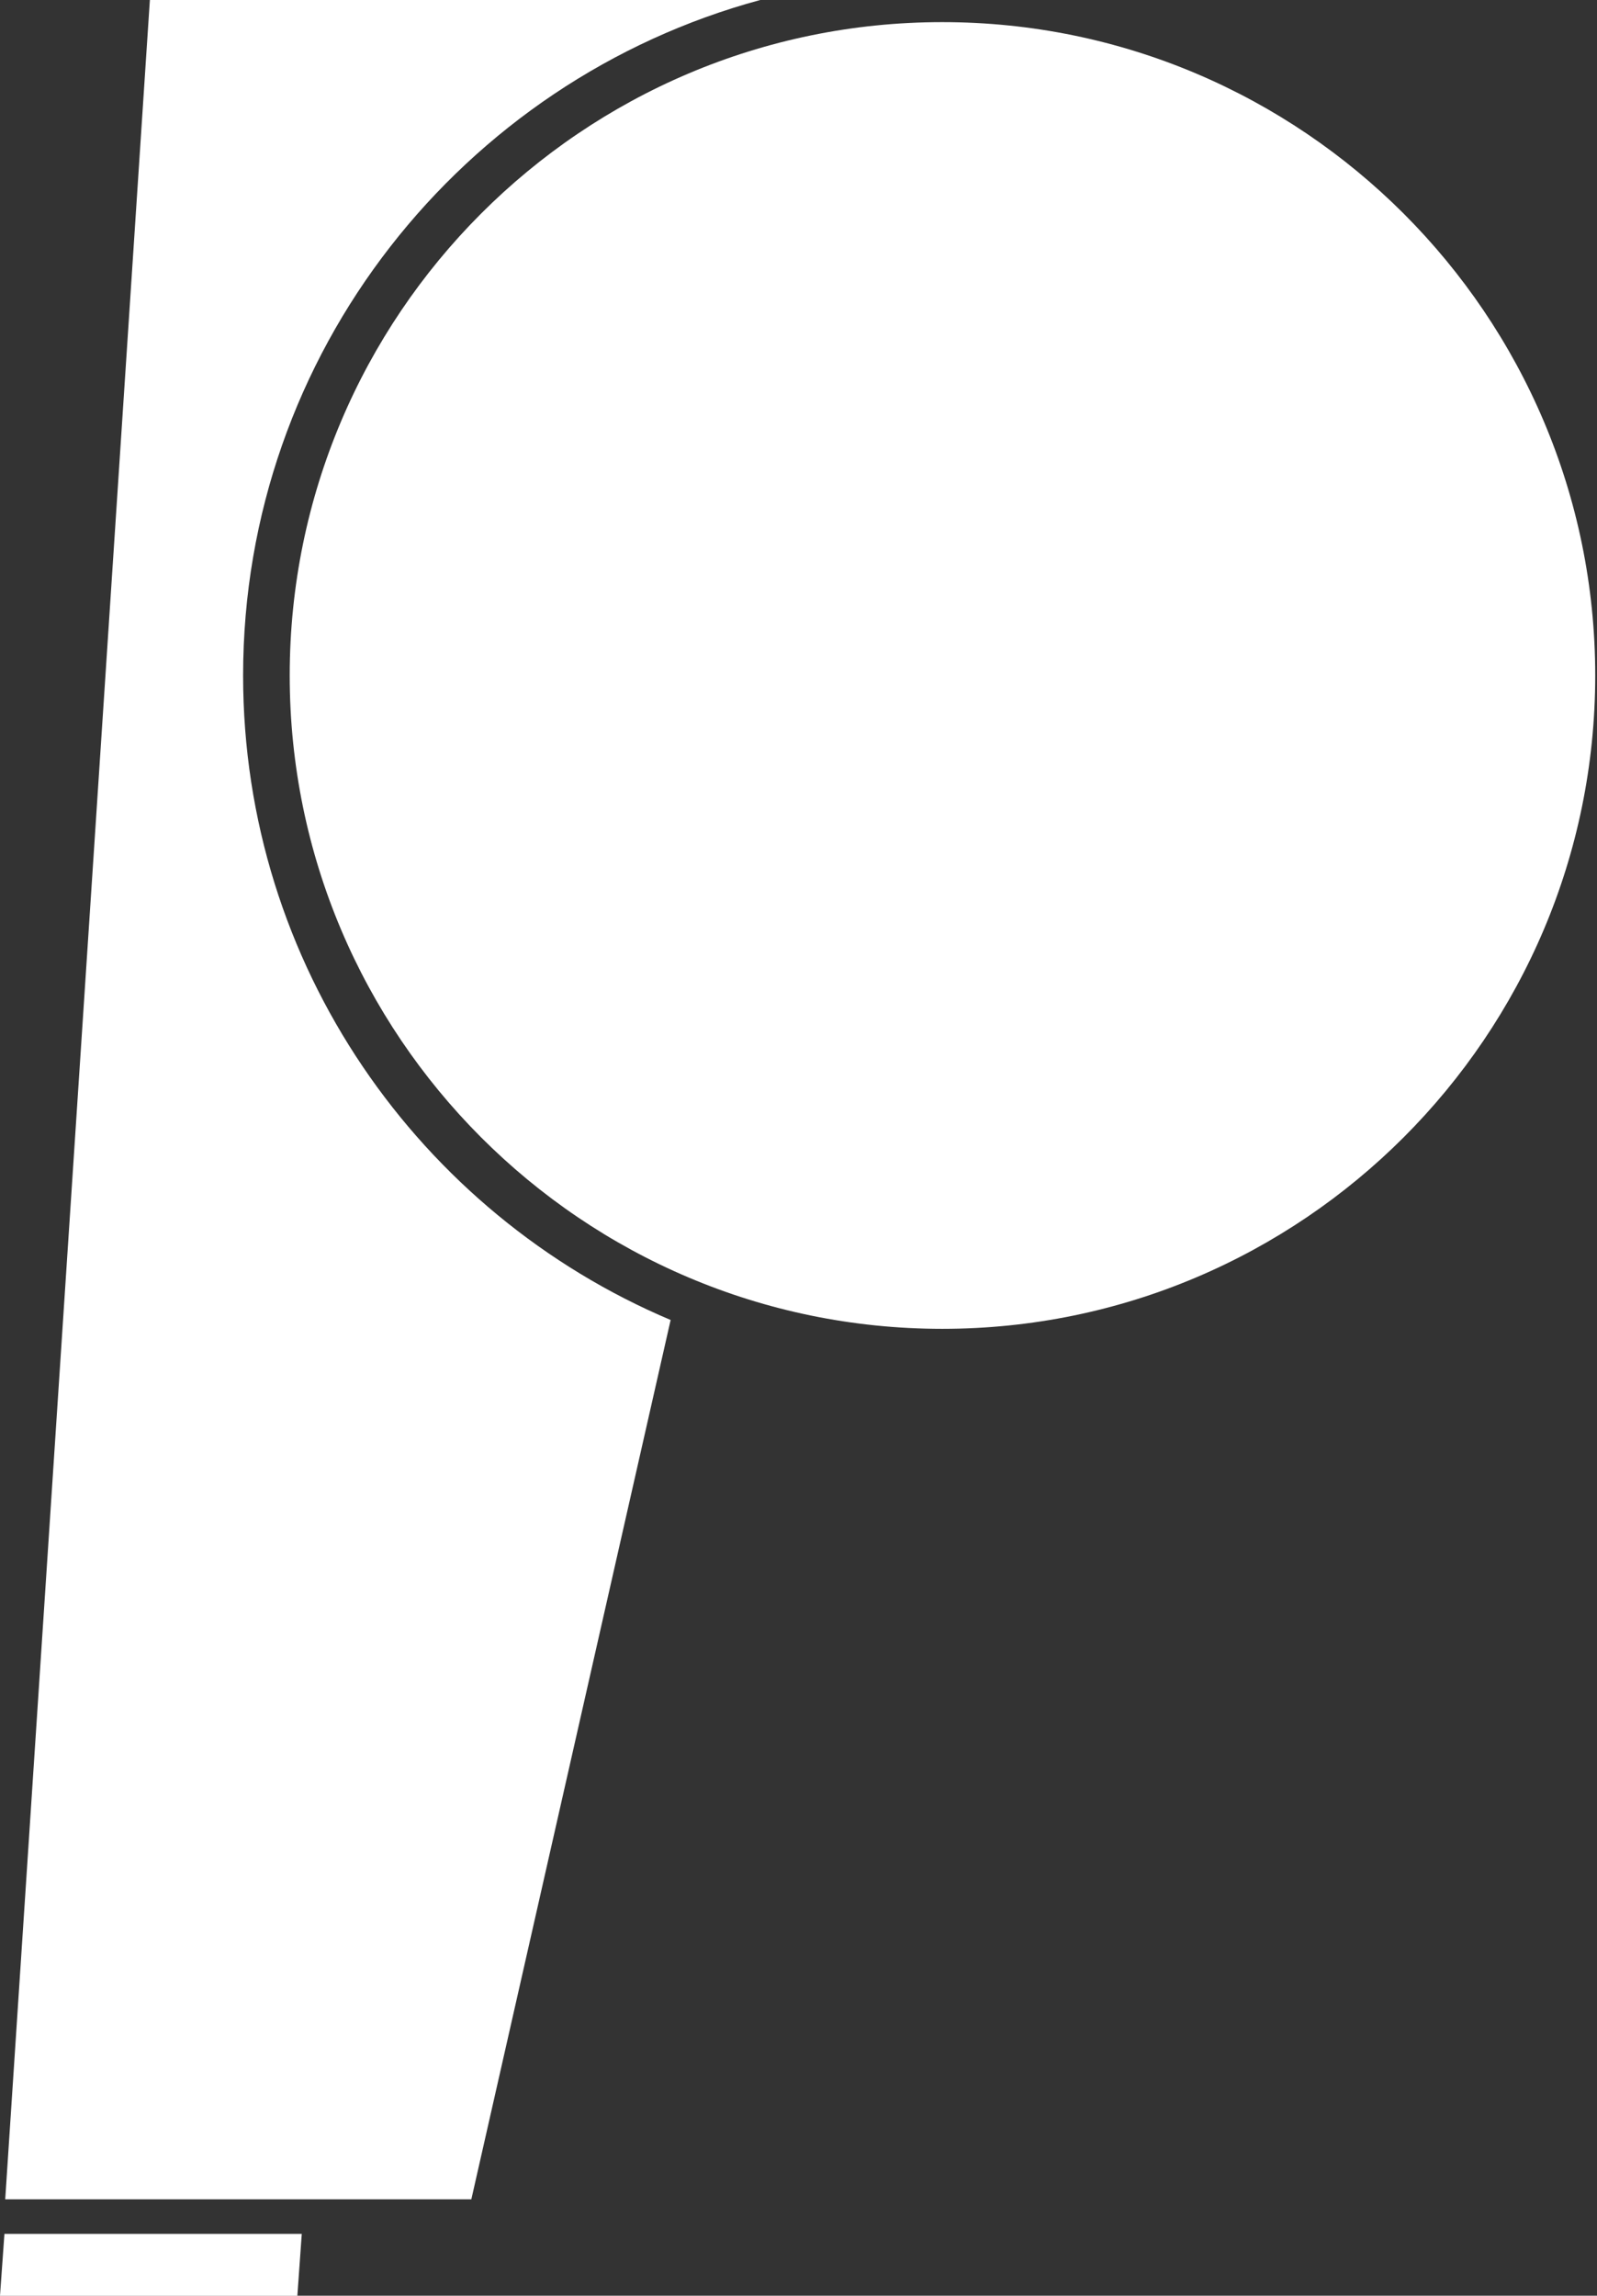 <svg width="71" height="102" viewBox="0 0 71 102" fill="none" xmlns="http://www.w3.org/2000/svg">
<rect x="0" y="0" width="71" height="102" fill="#333333" stroke="none"/>
<path fill-rule="evenodd" clip-rule="evenodd" d="M70.921 30.012C70.921 14.005 57.898 0.983 41.892 0.983C25.886 0.983 12.88 14.005 12.88 30.012C12.88 46.018 25.886 59.041 41.892 59.041C57.898 59.041 70.921 46.018 70.921 30.012Z" fill="white"/>
<path fill-rule="evenodd" clip-rule="evenodd" d="M29.815 58.648L20.955 97.717H0.232L6.663 0H33.799C20.58 3.573 10.808 15.667 10.808 30.012C10.808 42.874 18.65 53.932 29.815 58.648ZM13.416 99.253L13.22 102.004H0L0.197 99.253H13.416Z" fill="white"/>
</svg>
